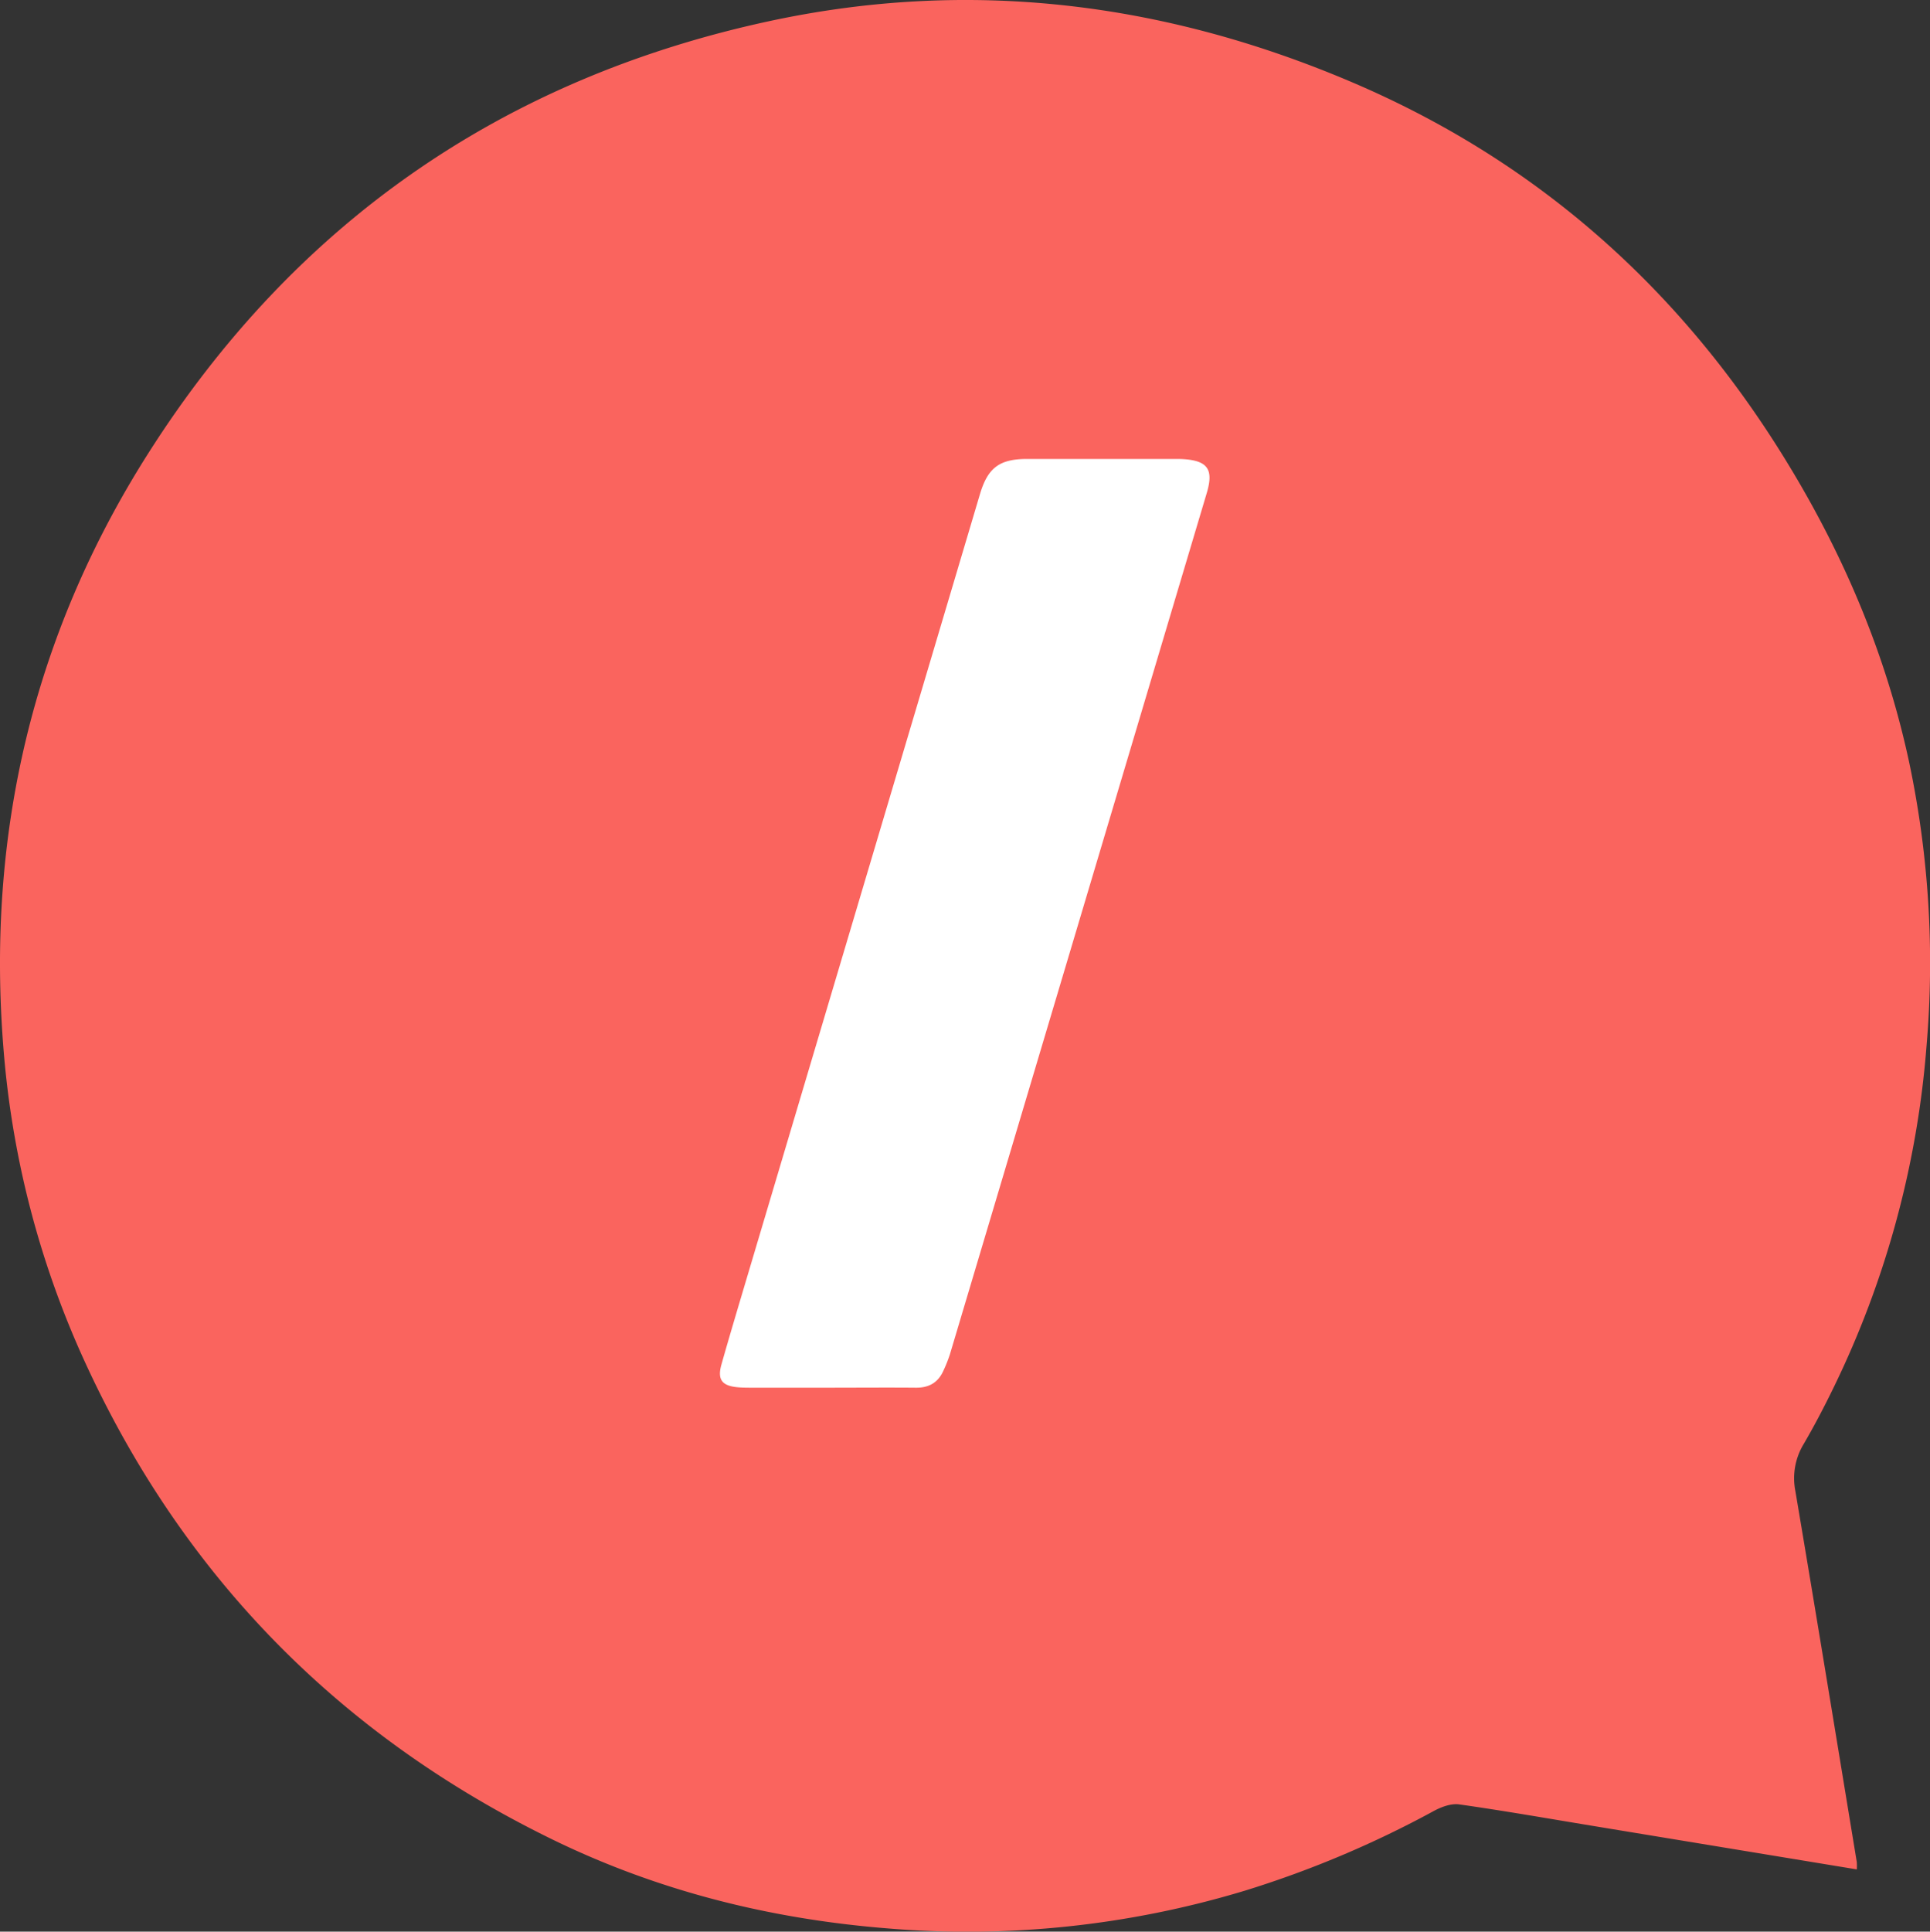 <svg xmlns="http://www.w3.org/2000/svg" viewBox="0 0 747.52 747.97">
    <rect x="0" y="0" width="747.52" height="747.97" fill="#333333" stroke="none"/>
    <defs>
        <style>.cls-1{fill:#fa645e;}.cls-2{fill:#fff;}</style>
    </defs>
    <g id="Layer_2" data-name="Layer 2">
        <g id="Layer_1-2" data-name="Layer 1">
            <path class="cls-1"
                  d="M719.17,723.88,616.38,706.94c-17.06-2.81-34.09-5.81-51.2-8.23-3.09-.44-6.83.94-9.73,2.49a399.22,399.22,0,0,1-73.24,30.9,371.4,371.4,0,0,1-139.09,14.57c-45.29-3.68-88.67-14.58-129.49-34.54C131.79,672.11,71.32,610.85,33.17,528A358.26,358.26,0,0,1,1.39,406.6c-6.81-83.28,11.32-160.81,56.16-231.26,56.62-89,137.23-144.89,240.31-167.13C375.14-8.46,450.27.72,522.9,31.52c71.22,30.19,126.48,78.86,167.28,144.32,23.24,37.29,40.33,77.1,49.45,120.19a376.22,376.22,0,0,1,6.58,108.59,366.66,366.66,0,0,1-35.94,132.5c-3.63,7.46-7.46,14.84-11.65,22a25.56,25.56,0,0,0-3.25,18.21c8.09,47.86,15.9,95.77,23.79,143.66A20.91,20.91,0,0,1,719.17,723.88Z"/>
            <path class="cls-2"
                  d="M321,537.35c11.22,0,22.43-.1,33.64,0,5.19.07,8.76-2,10.82-6.73a55.61,55.61,0,0,0,2.44-6.14q49.78-166.81,99.52-333.65c2.71-9.11.29-12.51-9.33-13.05-1.11-.06-2.22-.06-3.32-.06q-28.45,0-56.89,0c-10.78,0-15.28,3.38-18.34,13.67Q334.74,342,289.94,492.56c-3.54,11.92-7.12,23.83-10.51,35.8-1.66,5.85.19,8.26,6.27,8.82,1.65.15,3.32.17,5,.17Z"/>
        </g>
    </g>
</svg>
